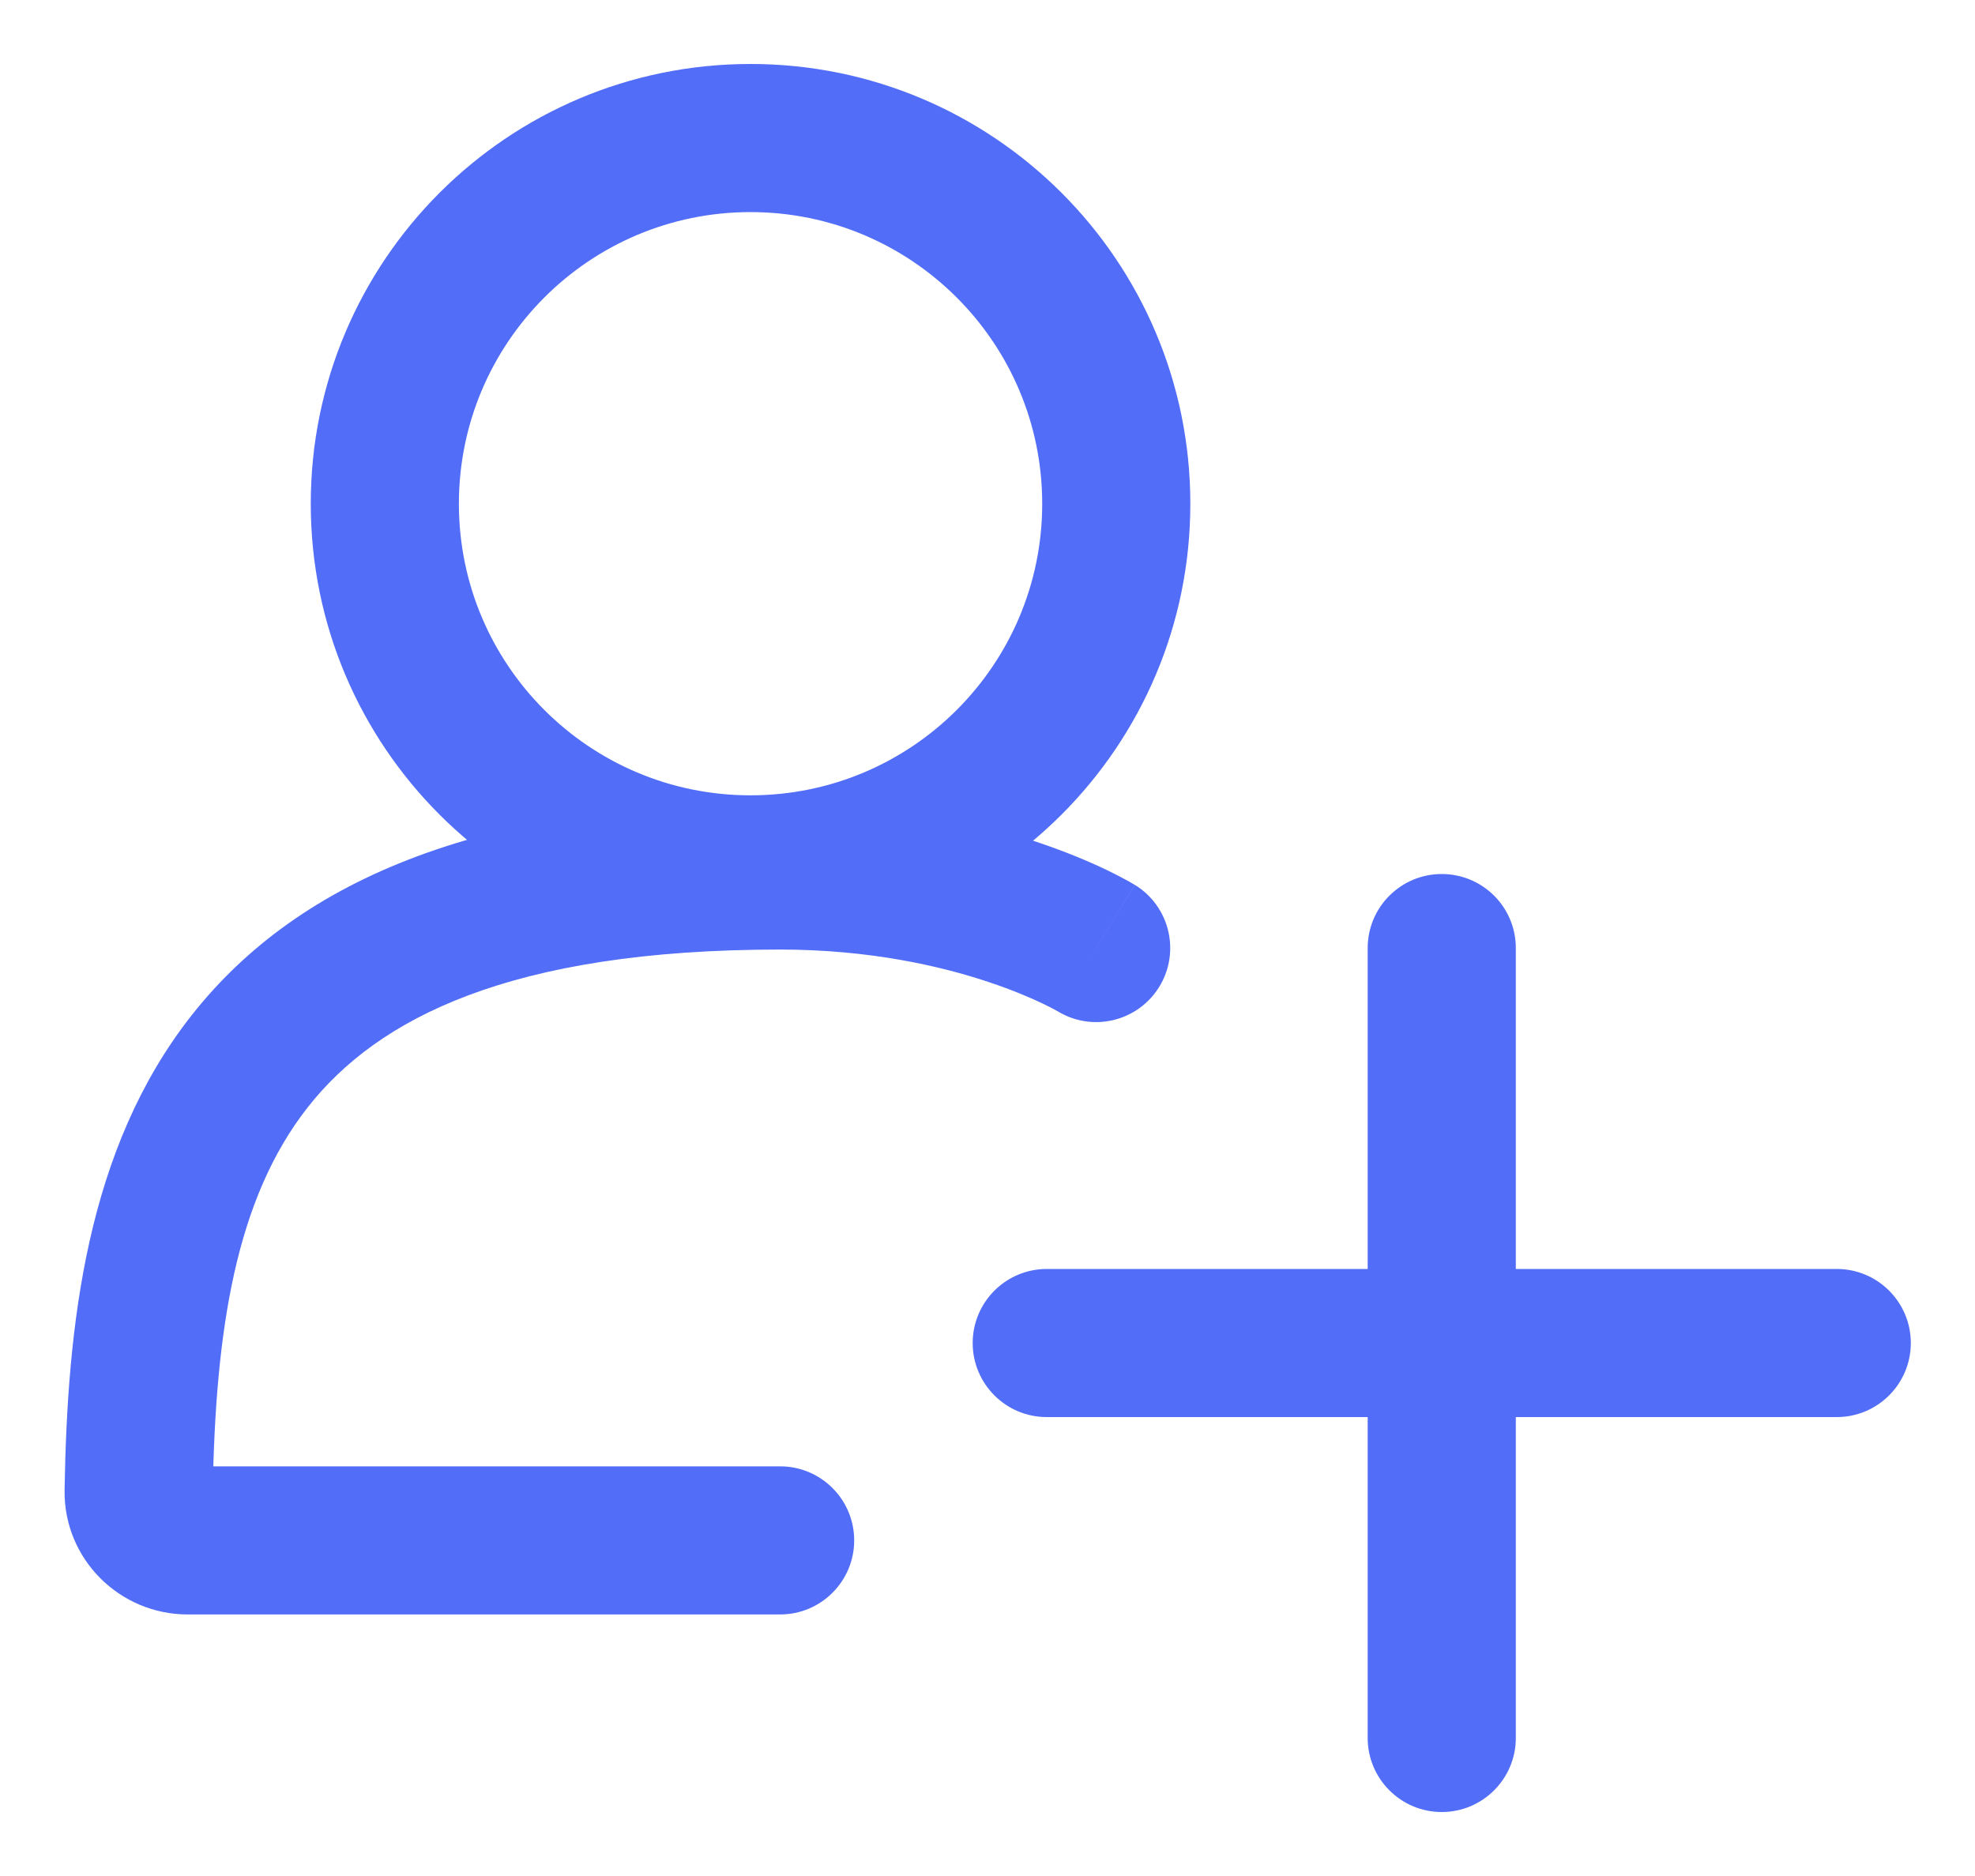 <svg width="20" height="19" viewBox="0 0 20 19" fill="none" xmlns="http://www.w3.org/2000/svg">
<path d="M18.6 14.352C19.014 14.352 19.35 14.016 19.35 13.602C19.35 13.188 19.014 12.852 18.6 12.852V14.352ZM10.6 12.852C10.186 12.852 9.85 13.188 9.85 13.602C9.85 14.016 10.186 14.352 10.6 14.352V12.852ZM13.85 17.602C13.85 18.016 14.186 18.352 14.6 18.352C15.014 18.352 15.35 18.016 15.35 17.602H13.85ZM15.35 9.602C15.35 9.187 15.014 8.852 14.6 8.852C14.186 8.852 13.85 9.187 13.85 9.602H15.35ZM7.9 16.351C8.314 16.351 8.65 16.015 8.65 15.601C8.65 15.187 8.314 14.851 7.9 14.851V16.351ZM1.404 15.101L0.654 15.088L1.404 15.101ZM10.709 10.241C11.062 10.458 11.524 10.346 11.74 9.993C11.956 9.64 11.845 9.178 11.492 8.962L10.709 10.241ZM18.6 12.852H10.6V14.352H18.6V12.852ZM15.35 17.602L15.35 9.602H13.85L13.85 17.602H15.35ZM10.554 5.102C10.554 6.733 9.231 8.055 7.6 8.055V9.555C10.06 9.555 12.054 7.561 12.054 5.102H10.554ZM7.6 8.055C5.969 8.055 4.647 6.733 4.647 5.102H3.147C3.147 7.561 5.141 9.555 7.6 9.555V8.055ZM4.647 5.102C4.647 3.471 5.969 2.148 7.6 2.148V0.648C5.141 0.648 3.147 2.642 3.147 5.102H4.647ZM7.6 2.148C9.231 2.148 10.554 3.471 10.554 5.102H12.054C12.054 2.642 10.06 0.648 7.6 0.648V2.148ZM7.9 14.851H1.9V16.351H7.9V14.851ZM2.154 15.113C2.182 13.475 2.384 12.144 3.12 11.21C3.822 10.319 5.159 9.617 7.9 9.617V8.117C4.928 8.117 3.045 8.882 1.942 10.281C0.872 11.639 0.682 13.425 0.654 15.088L2.154 15.113ZM7.9 9.617C8.807 9.617 9.527 9.784 10.012 9.946C10.255 10.027 10.439 10.107 10.557 10.163C10.617 10.192 10.659 10.214 10.685 10.228C10.698 10.235 10.706 10.24 10.71 10.242C10.712 10.243 10.713 10.244 10.713 10.244C10.713 10.244 10.712 10.244 10.711 10.243C10.711 10.243 10.711 10.243 10.71 10.242C10.71 10.242 10.71 10.242 10.71 10.242C10.709 10.242 10.709 10.242 10.709 10.242C10.709 10.242 10.709 10.241 11.1 9.602C11.492 8.962 11.491 8.962 11.491 8.962C11.491 8.962 11.491 8.961 11.491 8.961C11.49 8.961 11.49 8.961 11.489 8.961C11.489 8.96 11.488 8.96 11.487 8.959C11.485 8.958 11.483 8.957 11.48 8.955C11.476 8.952 11.47 8.949 11.462 8.945C11.448 8.936 11.428 8.925 11.404 8.912C11.357 8.886 11.29 8.851 11.205 8.81C11.036 8.729 10.795 8.626 10.487 8.523C9.873 8.318 8.992 8.117 7.9 8.117V9.617ZM1.9 14.851C2.035 14.851 2.156 14.962 2.154 15.113L0.654 15.088C0.642 15.791 1.213 16.351 1.9 16.351V14.851Z" fill="#526DF7"/>
</svg>

